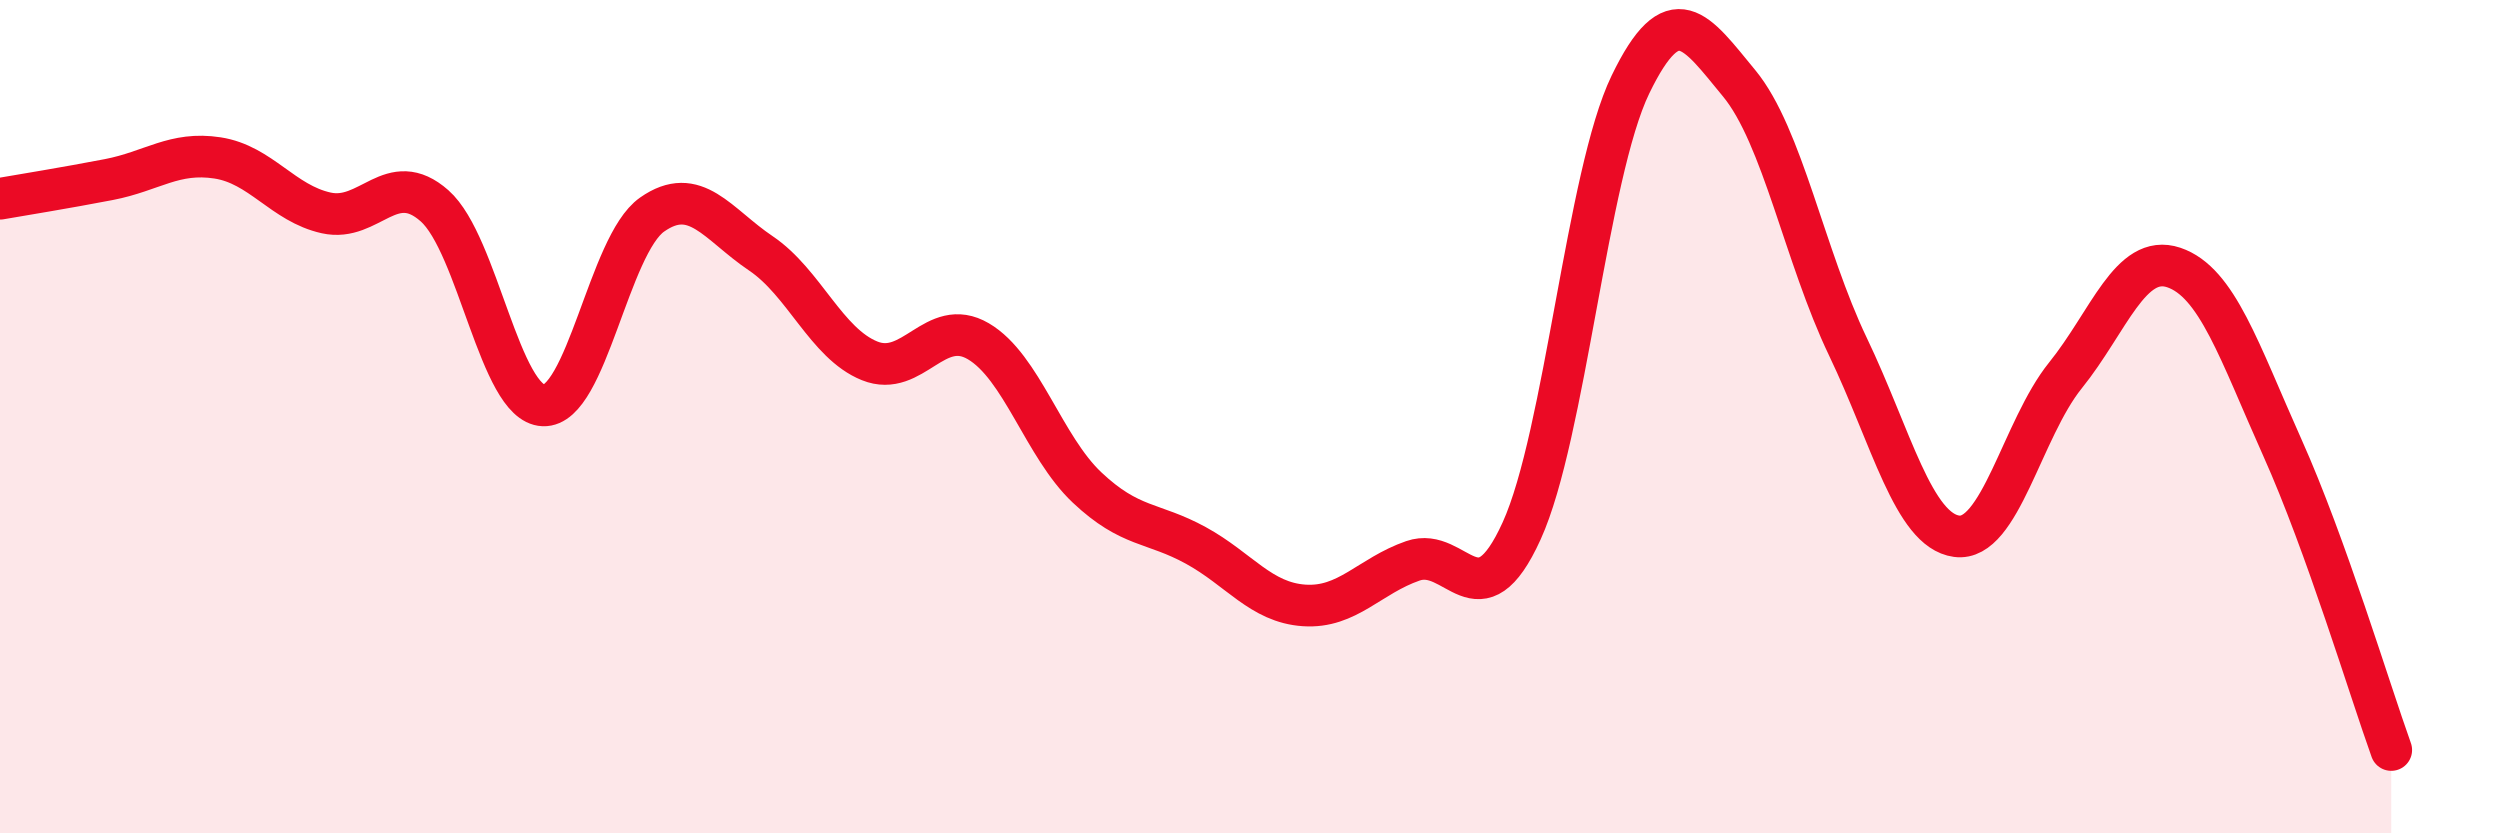 
    <svg width="60" height="20" viewBox="0 0 60 20" xmlns="http://www.w3.org/2000/svg">
      <path
        d="M 0,4.77 C 0.52,4.68 1.57,4.51 2.61,4.31 C 3.65,4.11 4.18,3.63 5.22,3.79 C 6.26,3.95 6.79,4.88 7.83,5.11 C 8.87,5.34 9.39,4.02 10.43,4.94 C 11.47,5.86 12,9.69 13.04,9.73 C 14.08,9.77 14.61,5.88 15.65,5.15 C 16.69,4.42 17.22,5.38 18.26,6.08 C 19.3,6.78 19.83,8.24 20.87,8.66 C 21.91,9.08 22.44,7.58 23.48,8.19 C 24.52,8.8 25.05,10.72 26.09,11.7 C 27.13,12.68 27.66,12.52 28.7,13.09 C 29.74,13.66 30.26,14.46 31.3,14.53 C 32.34,14.6 32.87,13.82 33.91,13.46 C 34.95,13.1 35.48,15.03 36.52,12.74 C 37.56,10.45 38.09,4.18 39.13,2.03 C 40.17,-0.12 40.7,0.74 41.74,2 C 42.78,3.26 43.31,6.15 44.35,8.32 C 45.39,10.49 45.92,12.73 46.96,12.87 C 48,13.01 48.53,10.3 49.57,9.01 C 50.61,7.72 51.13,6.07 52.17,6.42 C 53.21,6.77 53.74,8.43 54.78,10.75 C 55.82,13.07 56.87,16.55 57.39,18L57.39 20L0 20Z"
        fill="#EB0A25"
        opacity="0.1"
        stroke-linecap="round"
        stroke-linejoin="round"
      />
      <path
        d="M 0,4.77 C 0.52,4.68 1.57,4.51 2.61,4.31 C 3.65,4.11 4.18,3.63 5.22,3.79 C 6.26,3.95 6.79,4.88 7.83,5.11 C 8.87,5.34 9.39,4.02 10.43,4.94 C 11.47,5.86 12,9.69 13.04,9.73 C 14.08,9.77 14.61,5.88 15.65,5.15 C 16.69,4.42 17.22,5.38 18.26,6.08 C 19.3,6.78 19.83,8.24 20.87,8.66 C 21.91,9.08 22.44,7.58 23.48,8.19 C 24.52,8.8 25.05,10.72 26.09,11.7 C 27.13,12.68 27.66,12.52 28.7,13.09 C 29.74,13.66 30.26,14.46 31.3,14.53 C 32.34,14.6 32.87,13.82 33.91,13.46 C 34.95,13.1 35.48,15.03 36.52,12.74 C 37.56,10.45 38.09,4.18 39.13,2.03 C 40.17,-0.12 40.7,0.74 41.74,2 C 42.78,3.26 43.31,6.15 44.35,8.32 C 45.39,10.49 45.92,12.73 46.96,12.87 C 48,13.01 48.53,10.3 49.57,9.01 C 50.61,7.72 51.13,6.07 52.17,6.42 C 53.21,6.77 53.74,8.43 54.78,10.75 C 55.82,13.07 56.87,16.55 57.39,18"
        stroke="#EB0A25"
        stroke-width="1"
        fill="none"
        stroke-linecap="round"
        stroke-linejoin="round"
      />
    </svg>
  
